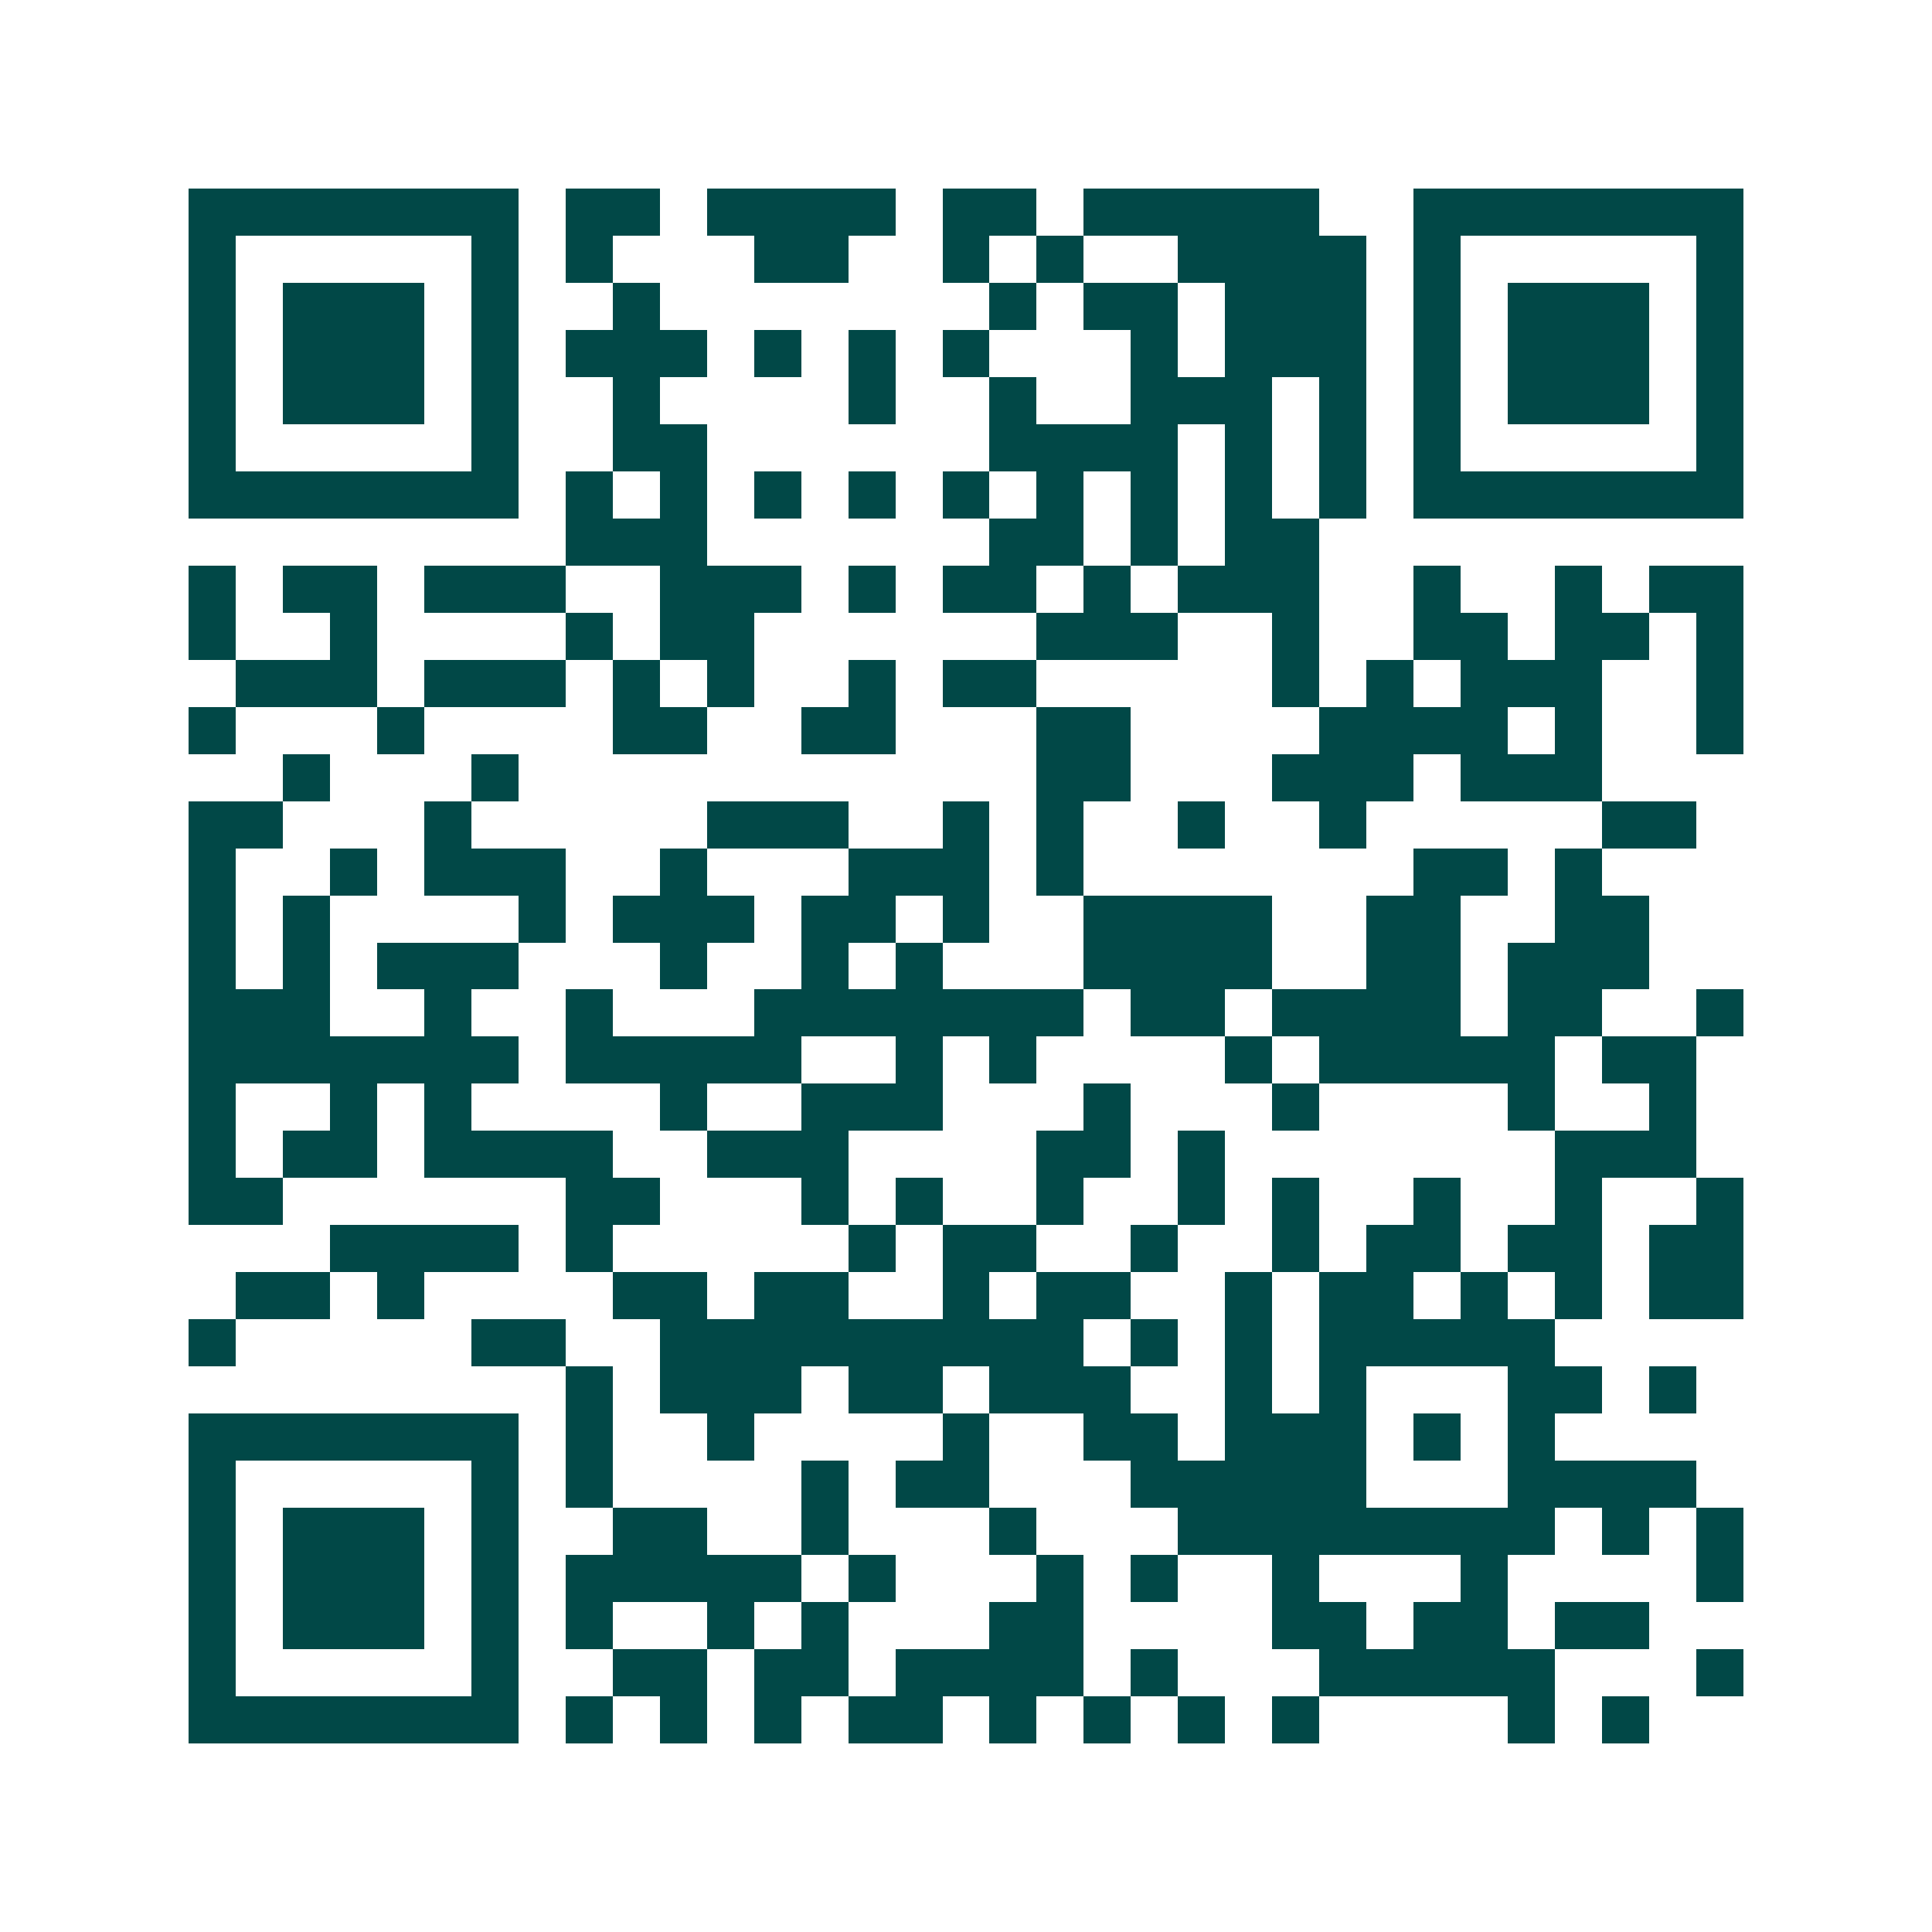 <svg xmlns="http://www.w3.org/2000/svg" width="200" height="200" viewBox="0 0 41 41" shape-rendering="crispEdges"><path fill="#ffffff" d="M0 0h41v41H0z"/><path stroke="#014847" d="M4 4.5h7m1 0h2m1 0h4m1 0h2m1 0h5m2 0h7M4 5.5h1m5 0h1m1 0h1m3 0h2m2 0h1m1 0h1m2 0h4m1 0h1m5 0h1M4 6.5h1m1 0h3m1 0h1m2 0h1m7 0h1m1 0h2m1 0h3m1 0h1m1 0h3m1 0h1M4 7.5h1m1 0h3m1 0h1m1 0h3m1 0h1m1 0h1m1 0h1m3 0h1m1 0h3m1 0h1m1 0h3m1 0h1M4 8.5h1m1 0h3m1 0h1m2 0h1m4 0h1m2 0h1m2 0h3m1 0h1m1 0h1m1 0h3m1 0h1M4 9.5h1m5 0h1m2 0h2m6 0h4m1 0h1m1 0h1m1 0h1m5 0h1M4 10.5h7m1 0h1m1 0h1m1 0h1m1 0h1m1 0h1m1 0h1m1 0h1m1 0h1m1 0h1m1 0h7M12 11.5h3m6 0h2m1 0h1m1 0h2M4 12.5h1m1 0h2m1 0h3m2 0h3m1 0h1m1 0h2m1 0h1m1 0h3m2 0h1m2 0h1m1 0h2M4 13.5h1m2 0h1m4 0h1m1 0h2m6 0h3m2 0h1m2 0h2m1 0h2m1 0h1M5 14.5h3m1 0h3m1 0h1m1 0h1m2 0h1m1 0h2m5 0h1m1 0h1m1 0h3m2 0h1M4 15.5h1m3 0h1m4 0h2m2 0h2m3 0h2m4 0h4m1 0h1m2 0h1M6 16.5h1m3 0h1m11 0h2m3 0h3m1 0h3M4 17.5h2m3 0h1m5 0h3m2 0h1m1 0h1m2 0h1m2 0h1m5 0h2M4 18.5h1m2 0h1m1 0h3m2 0h1m3 0h3m1 0h1m7 0h2m1 0h1M4 19.5h1m1 0h1m4 0h1m1 0h3m1 0h2m1 0h1m2 0h4m2 0h2m2 0h2M4 20.5h1m1 0h1m1 0h3m3 0h1m2 0h1m1 0h1m3 0h4m2 0h2m1 0h3M4 21.5h3m2 0h1m2 0h1m3 0h7m1 0h2m1 0h4m1 0h2m2 0h1M4 22.5h7m1 0h5m2 0h1m1 0h1m4 0h1m1 0h5m1 0h2M4 23.5h1m2 0h1m1 0h1m4 0h1m2 0h3m3 0h1m3 0h1m4 0h1m2 0h1M4 24.5h1m1 0h2m1 0h4m2 0h3m4 0h2m1 0h1m7 0h3M4 25.5h2m6 0h2m3 0h1m1 0h1m2 0h1m2 0h1m1 0h1m2 0h1m2 0h1m2 0h1M7 26.5h4m1 0h1m5 0h1m1 0h2m2 0h1m2 0h1m1 0h2m1 0h2m1 0h2M5 27.5h2m1 0h1m4 0h2m1 0h2m2 0h1m1 0h2m2 0h1m1 0h2m1 0h1m1 0h1m1 0h2M4 28.5h1m5 0h2m2 0h9m1 0h1m1 0h1m1 0h5M12 29.5h1m1 0h3m1 0h2m1 0h3m2 0h1m1 0h1m3 0h2m1 0h1M4 30.5h7m1 0h1m2 0h1m4 0h1m2 0h2m1 0h3m1 0h1m1 0h1M4 31.5h1m5 0h1m1 0h1m4 0h1m1 0h2m3 0h5m3 0h4M4 32.5h1m1 0h3m1 0h1m2 0h2m2 0h1m3 0h1m3 0h8m1 0h1m1 0h1M4 33.5h1m1 0h3m1 0h1m1 0h5m1 0h1m3 0h1m1 0h1m2 0h1m3 0h1m4 0h1M4 34.5h1m1 0h3m1 0h1m1 0h1m2 0h1m1 0h1m3 0h2m4 0h2m1 0h2m1 0h2M4 35.5h1m5 0h1m2 0h2m1 0h2m1 0h4m1 0h1m3 0h5m3 0h1M4 36.5h7m1 0h1m1 0h1m1 0h1m1 0h2m1 0h1m1 0h1m1 0h1m1 0h1m4 0h1m1 0h1"/></svg>
